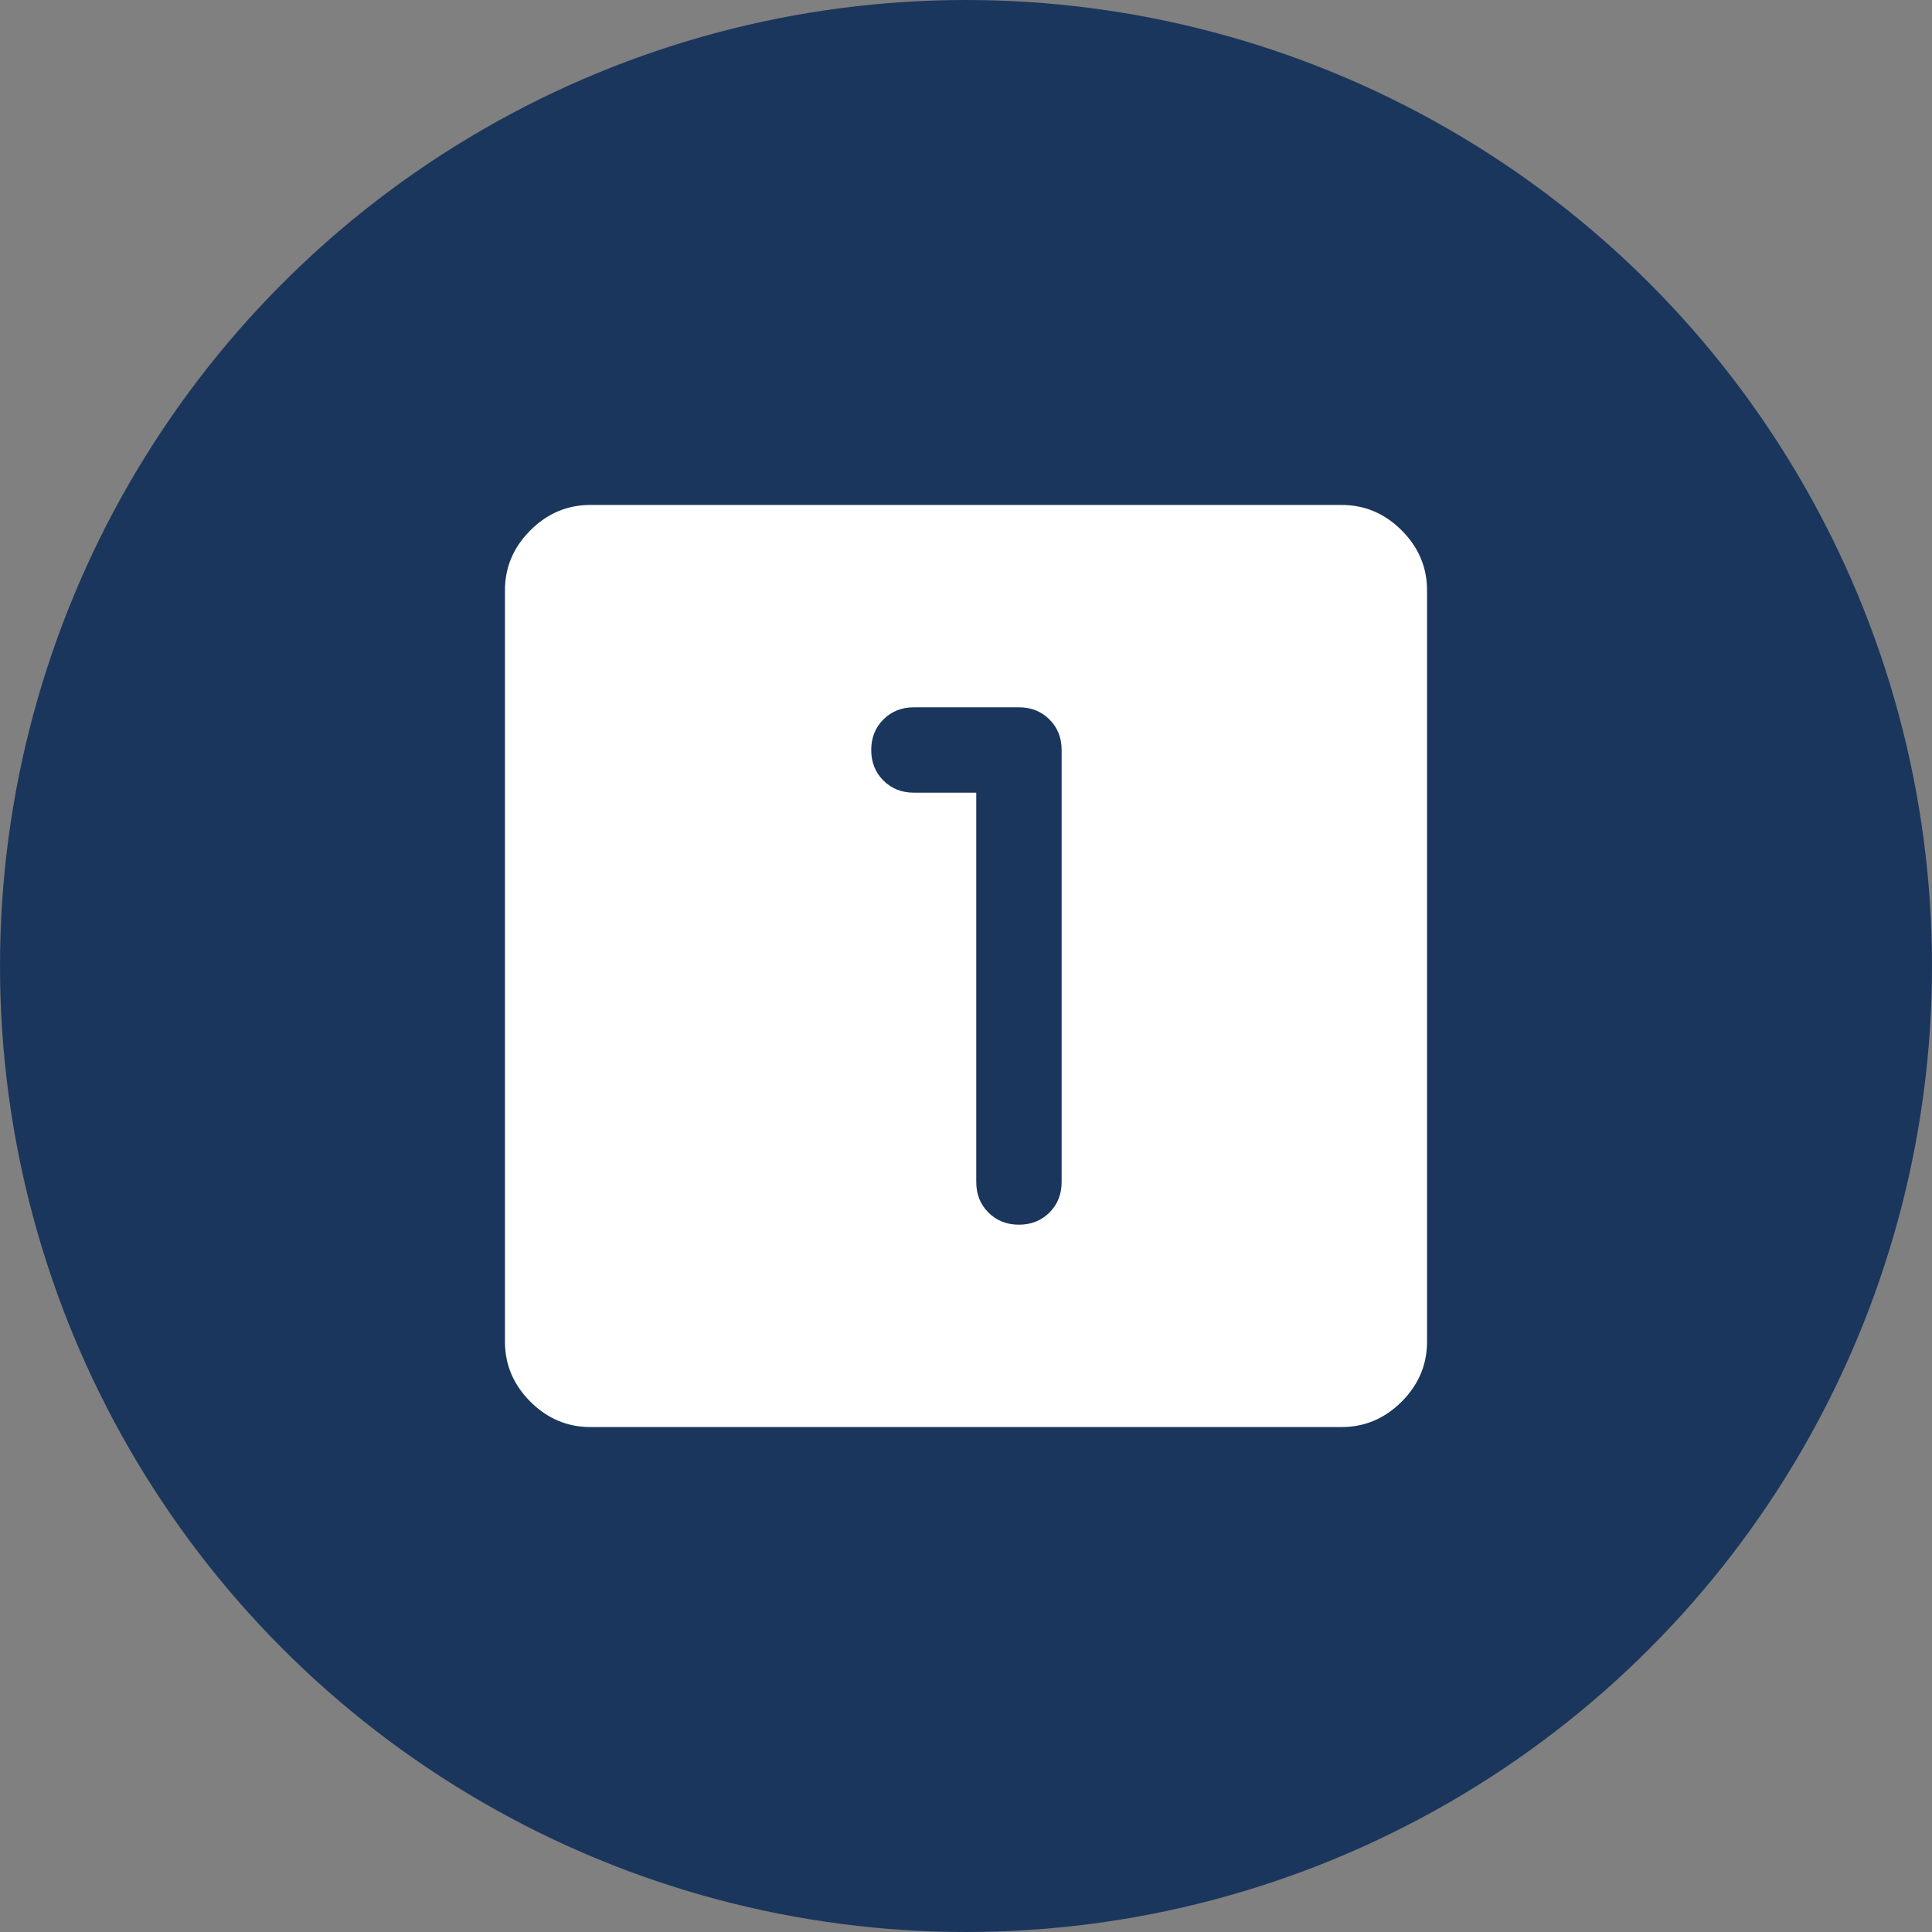 <svg width="88" height="88" viewBox="0 0 88 88" fill="none" xmlns="http://www.w3.org/2000/svg">
<rect x="0" y="0" width="88" height="88" fill="#808080" stroke="none"/>
<circle cx="44" cy="44" r="44" fill="#1B365D"/>
<path d="M44.467 36.106V53.839C44.467 54.396 44.651 54.86 45.021 55.229C45.39 55.599 45.854 55.783 46.411 55.783C46.969 55.783 47.432 55.599 47.802 55.229C48.171 54.86 48.356 54.396 48.356 53.839V34.161C48.356 33.604 48.171 33.14 47.802 32.771C47.432 32.401 46.969 32.217 46.411 32.217H41.628C41.07 32.217 40.607 32.401 40.237 32.771C39.868 33.14 39.683 33.604 39.683 34.161C39.683 34.719 39.868 35.182 40.237 35.552C40.607 35.921 41.07 36.106 41.628 36.106H44.467ZM26.889 65C25.839 65 24.928 64.614 24.157 63.843C23.386 63.072 23 62.161 23 61.111V26.889C23 25.839 23.386 24.928 24.157 24.157C24.928 23.386 25.839 23 26.889 23H61.111C62.161 23 63.072 23.386 63.843 24.157C64.614 24.928 65 25.839 65 26.889V61.111C65 62.161 64.614 63.072 63.843 63.843C63.072 64.614 62.161 65 61.111 65H26.889Z" fill="white"/>
</svg>
